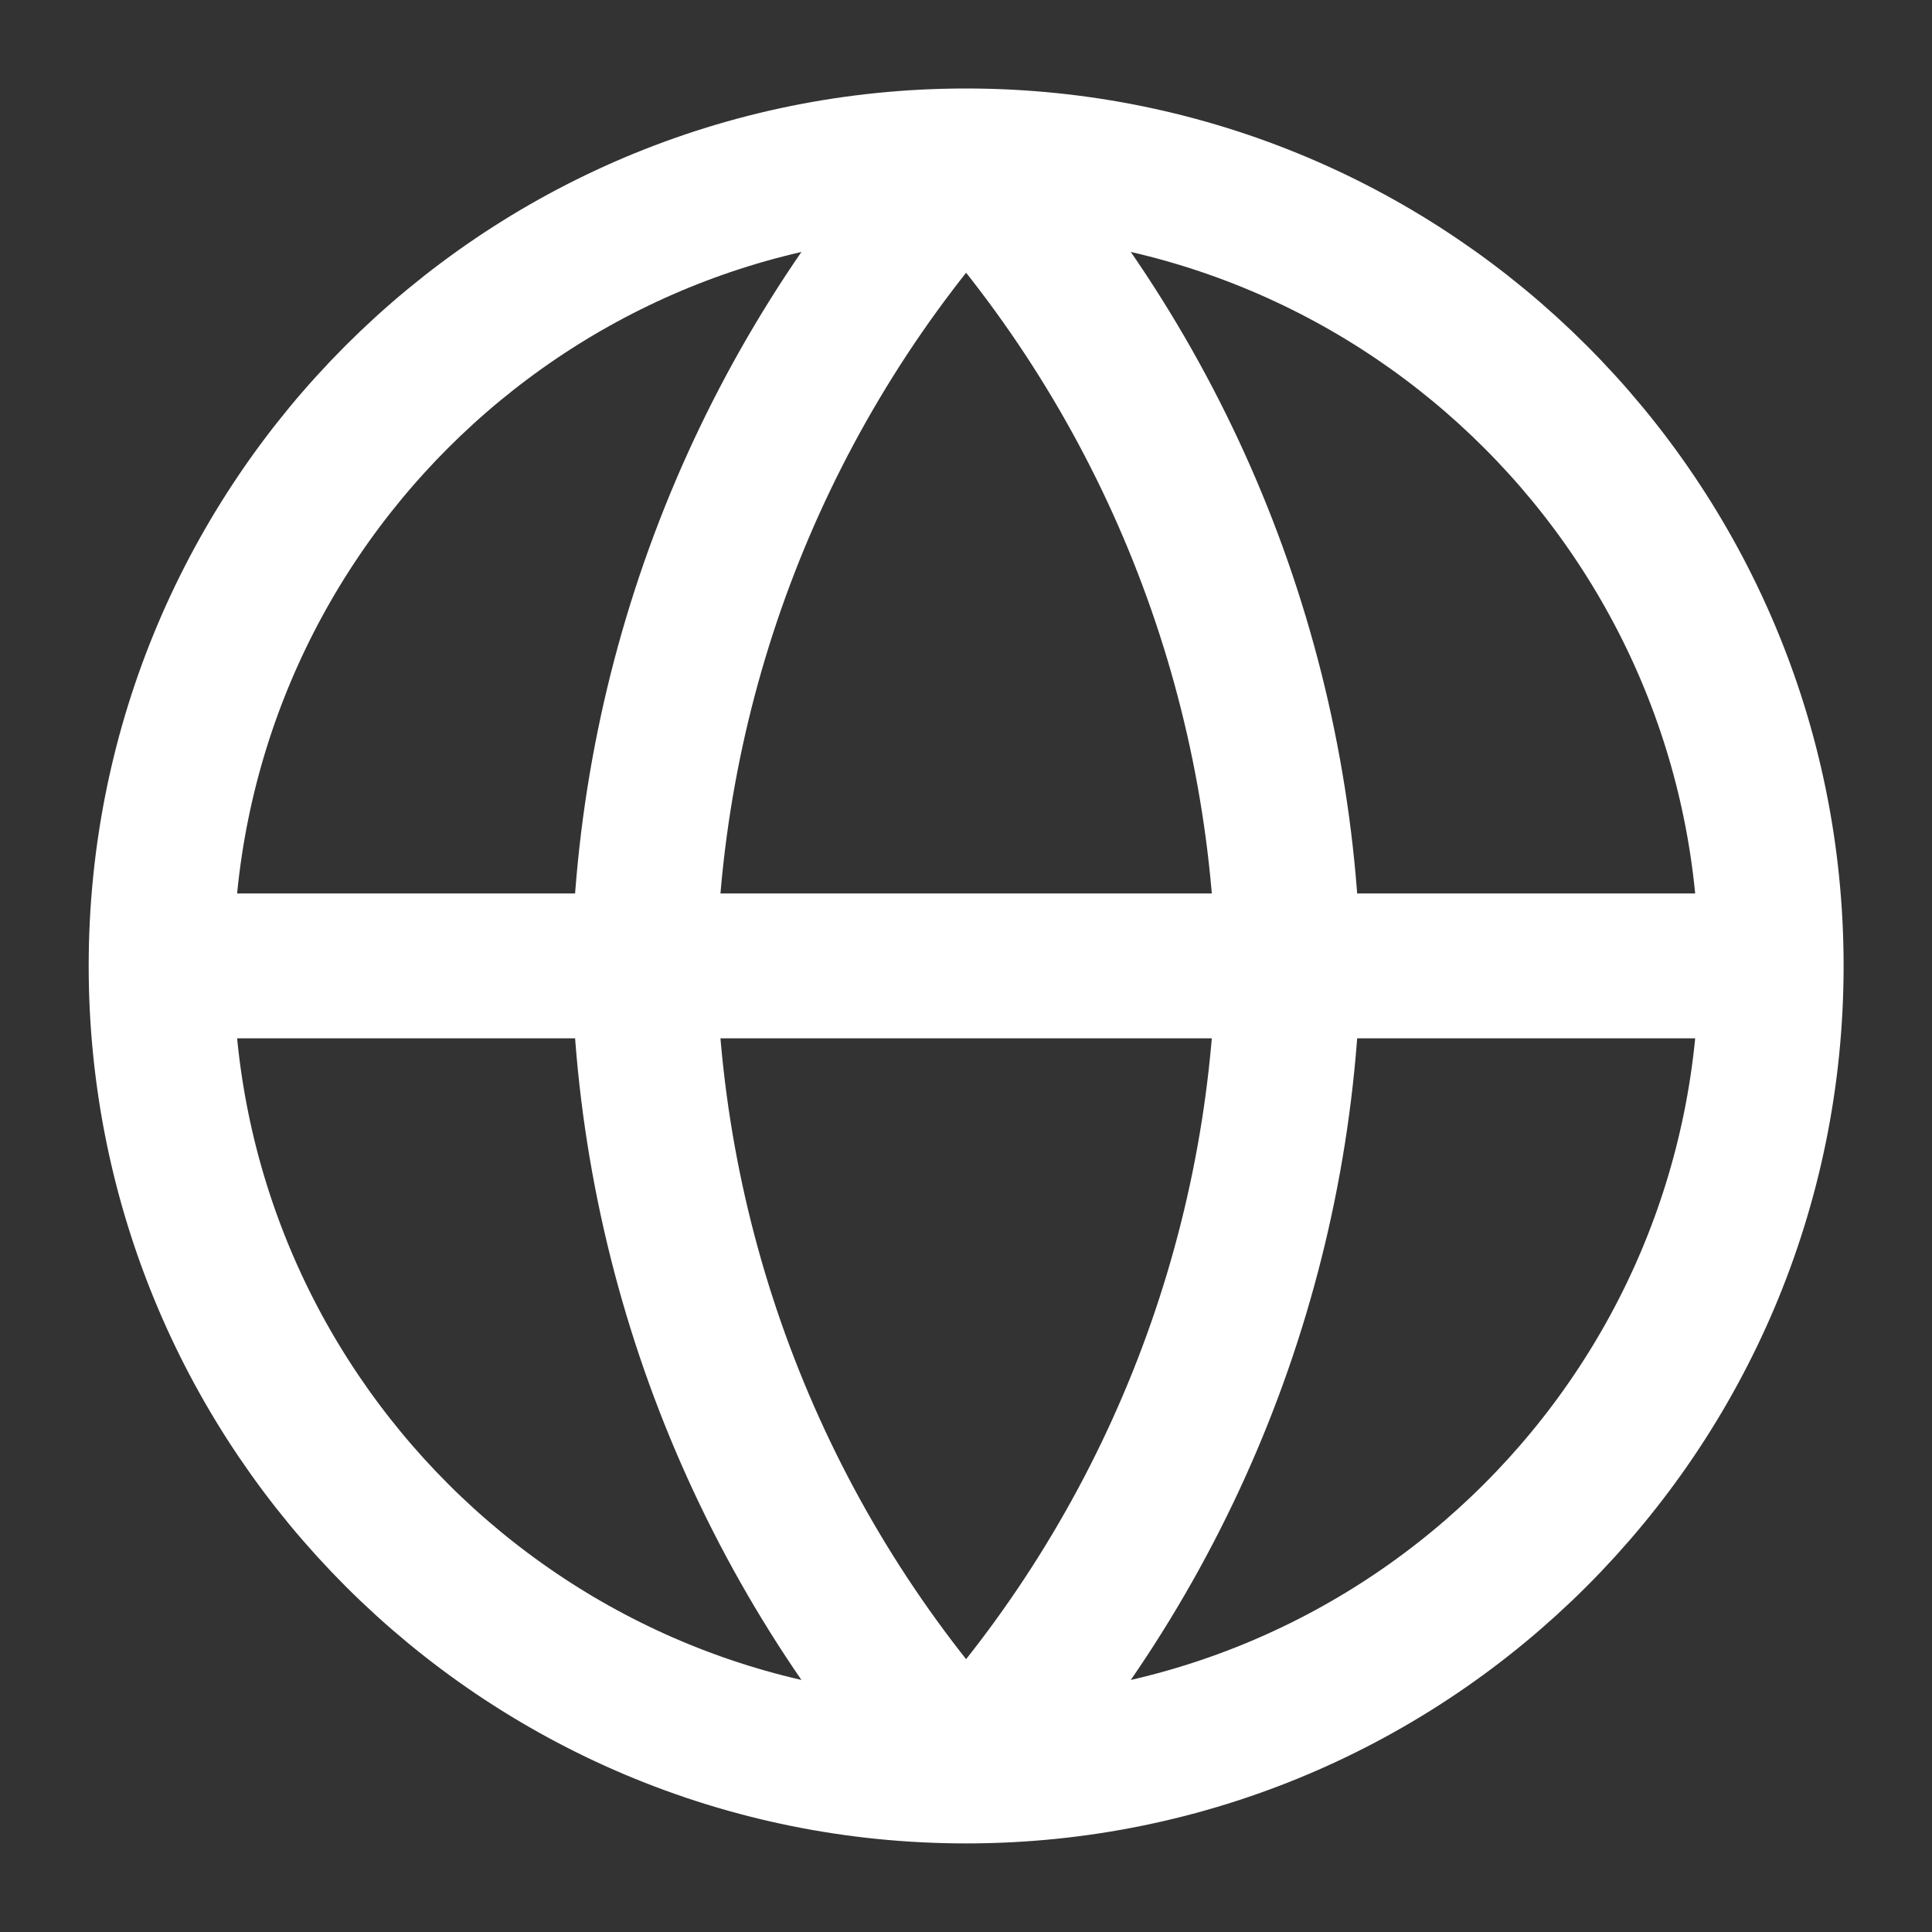 <svg width="20" height="20" viewBox="0 0 20 20" fill="none" xmlns="http://www.w3.org/2000/svg">
<rect x="0" y="0" width="20" height="20" fill="#333333" stroke="none"/>
<g clip-path="url(#clip0_4625_1060)">
<path d="M18.335 9.999C18.335 14.602 14.604 18.333 10.001 18.333M18.335 9.999C18.335 5.397 14.604 1.666 10.001 1.666M18.335 9.999H1.668M10.001 18.333C5.399 18.333 1.668 14.602 1.668 9.999M10.001 18.333C12.086 16.051 13.27 13.089 13.335 9.999C13.27 6.909 12.086 3.948 10.001 1.666M10.001 18.333C7.917 16.051 6.732 13.089 6.668 9.999C6.732 6.909 7.917 3.948 10.001 1.666M1.668 9.999C1.668 5.397 5.399 1.666 10.001 1.666" stroke="white" stroke-width="1.5" stroke-linecap="round" stroke-linejoin="round"/>
</g>
<defs>
<clipPath id="clip0_4625_1060">
<rect width="20" height="20" fill="white"/>
</clipPath>
</defs>
</svg>
